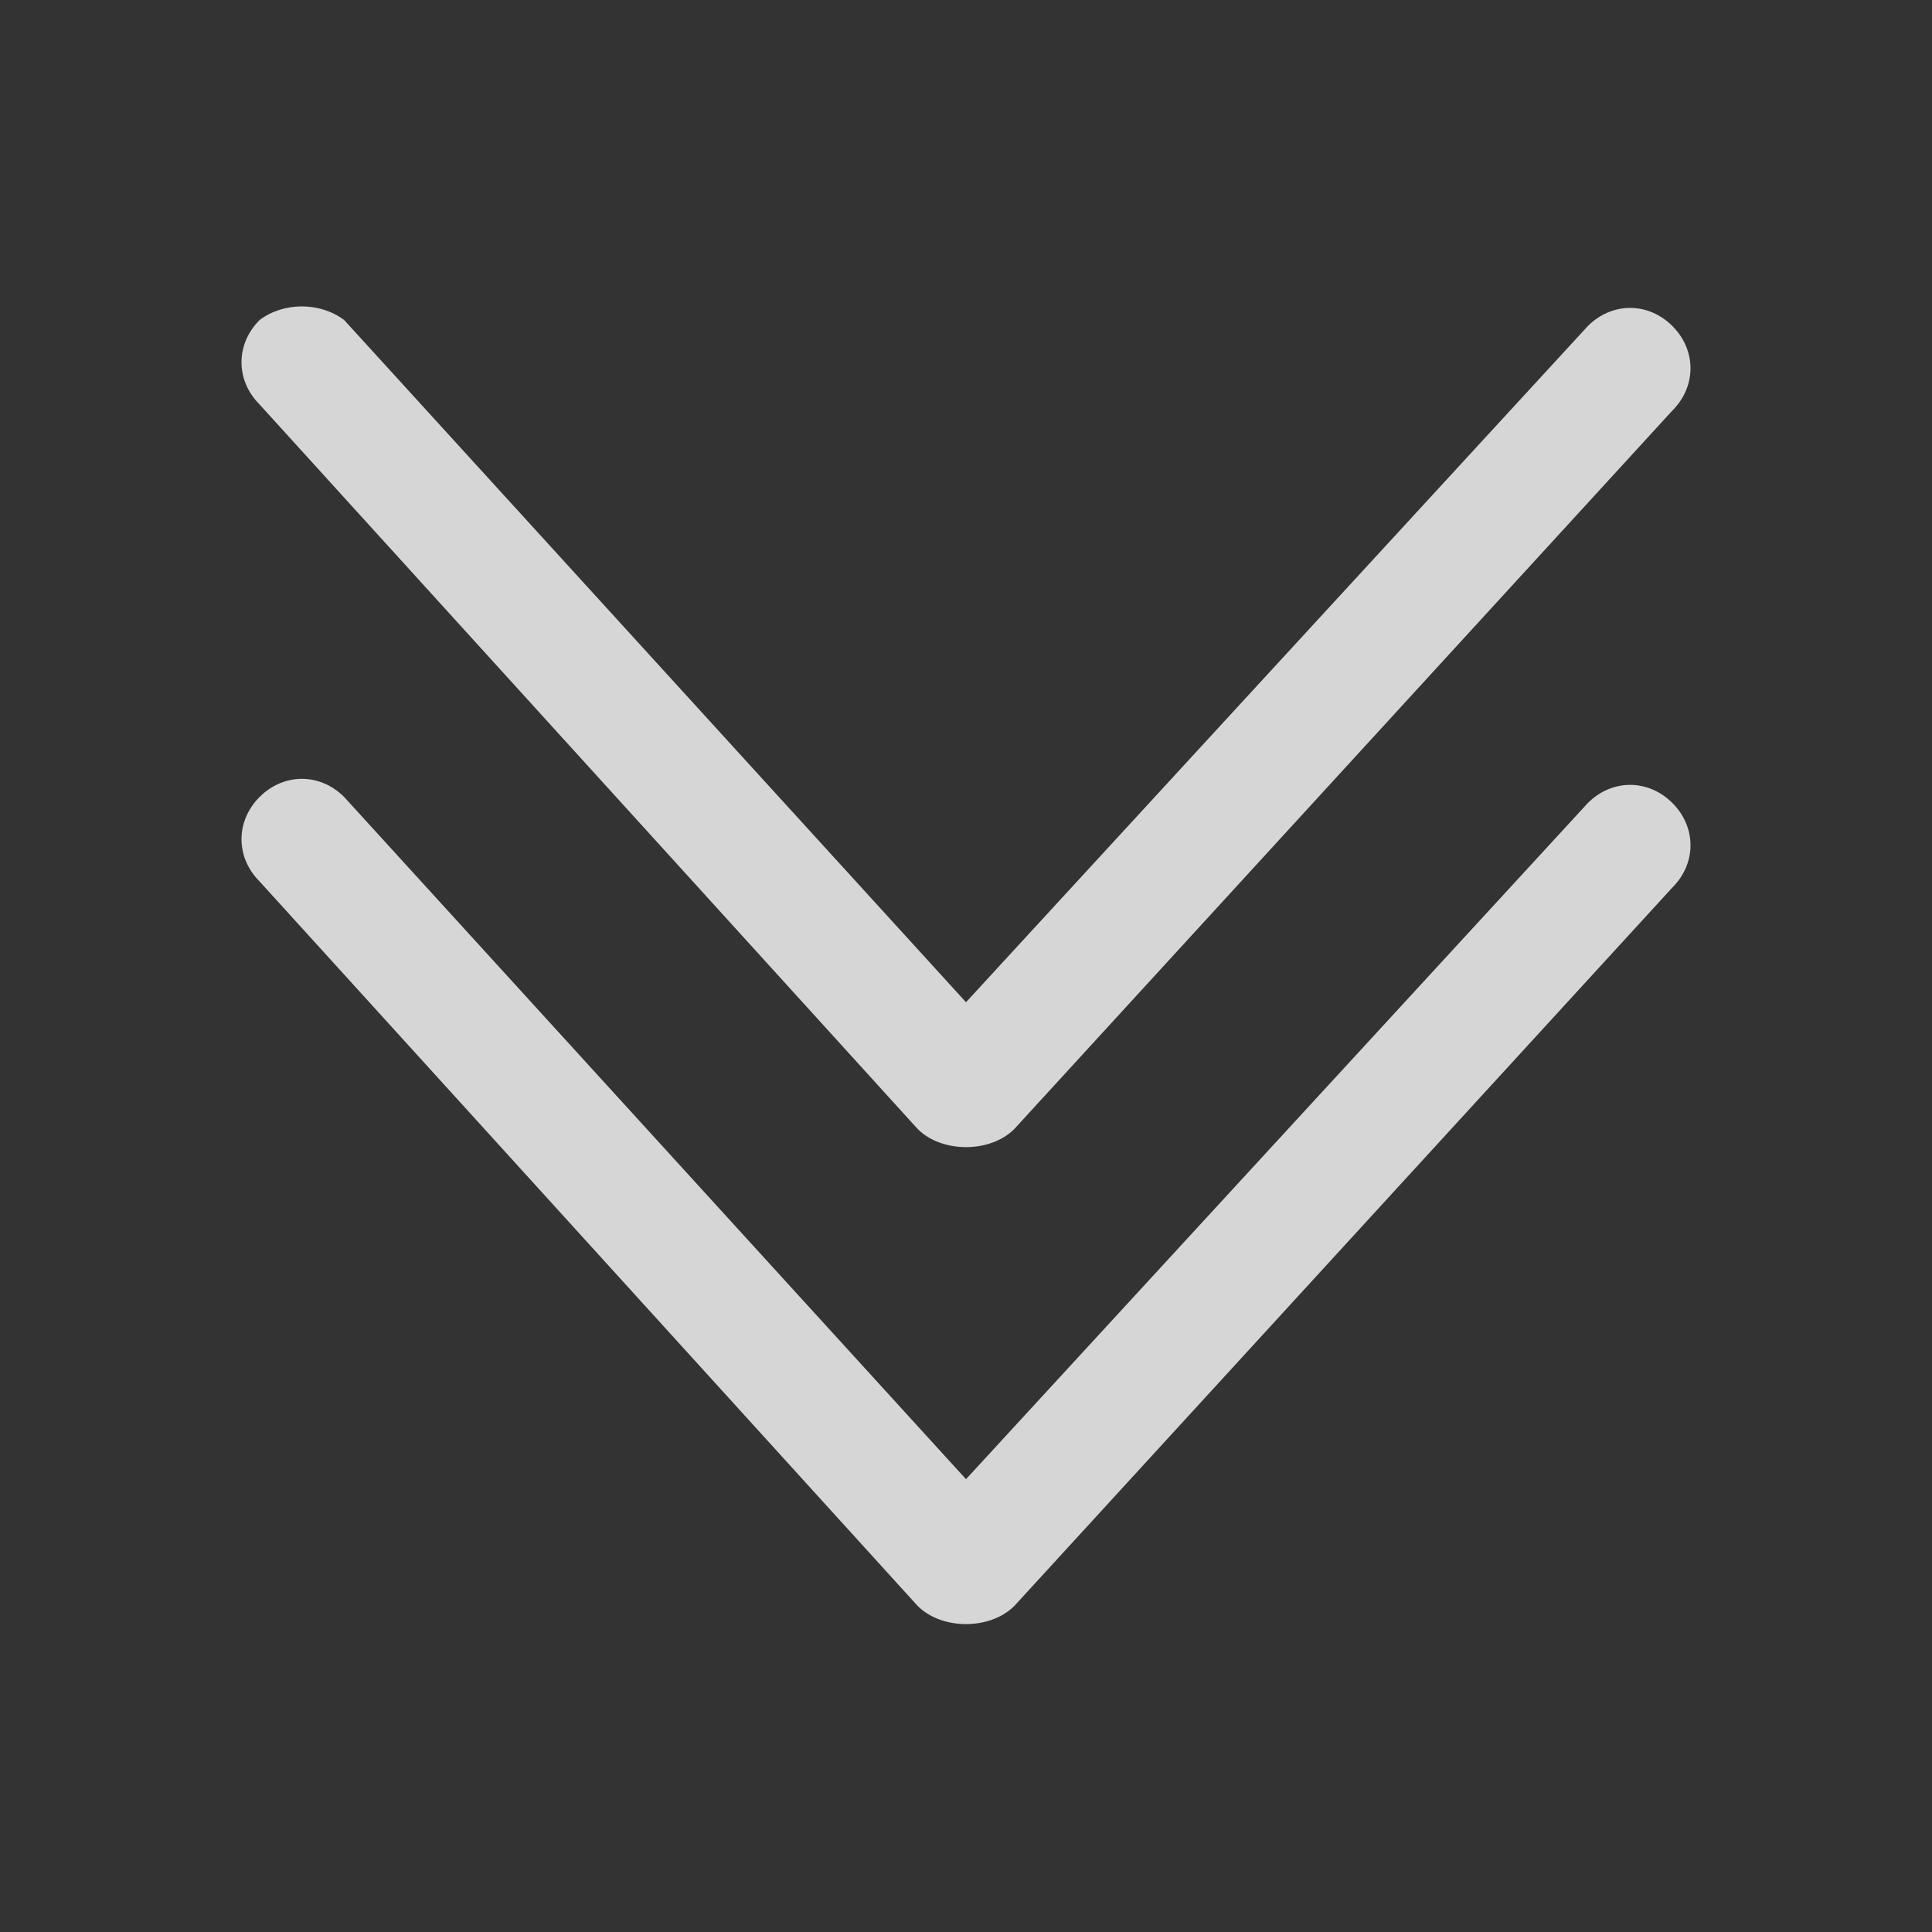 <?xml version="1.0" encoding="utf-8"?>
<!-- Generator: Adobe Illustrator 27.5.0, SVG Export Plug-In . SVG Version: 6.00 Build 0)  -->
<svg xmlns="http://www.w3.org/2000/svg" xmlns:xlink="http://www.w3.org/1999/xlink" version="1.1" id="Layer_1" x="0px" y="0px" viewBox="0 0 32 32" style="enable-background:new 0 0 32 32;" xml:space="preserve" width="32" height="32">
<rect x="0" y="0" width="32" height="32" fill="#333333" stroke="none"/>
<style type="text/css">
	.st0{fill-rule:evenodd;clip-rule:evenodd;fill:none;}
	.st1{opacity:0.8;fill-rule:evenodd;clip-rule:evenodd;fill:#FFFFFF;enable-background:new    ;}
</style>
<rect x="0" class="st0" width="32" height="32"/>
<g>
	<path class="st1" d="M27.7,14.7c0.4-0.4,0.4-1,0-1.4c-0.4-0.4-1-0.4-1.4,0L16,24.5L5.7,13.2c-0.4-0.4-1-0.4-1.4,0   c-0.4,0.4-0.4,1,0,1.4l10.9,12c0.2,0.2,0.5,0.3,0.8,0.3c0.3,0,0.6-0.1,0.8-0.3L27.7,14.7L27.7,14.7z"/>
	<path class="st1" d="M27.7,6.8c0.4-0.4,0.4-1,0-1.4c-0.4-0.4-1-0.4-1.4,0L16,16.6L5.7,5.3C5.3,5,4.7,5,4.3,5.3   c-0.4,0.4-0.4,1,0,1.4l10.9,12c0.2,0.2,0.5,0.3,0.8,0.3c0.3,0,0.6-0.1,0.8-0.3L27.7,6.8L27.7,6.8z"/>
</g>
</svg>
